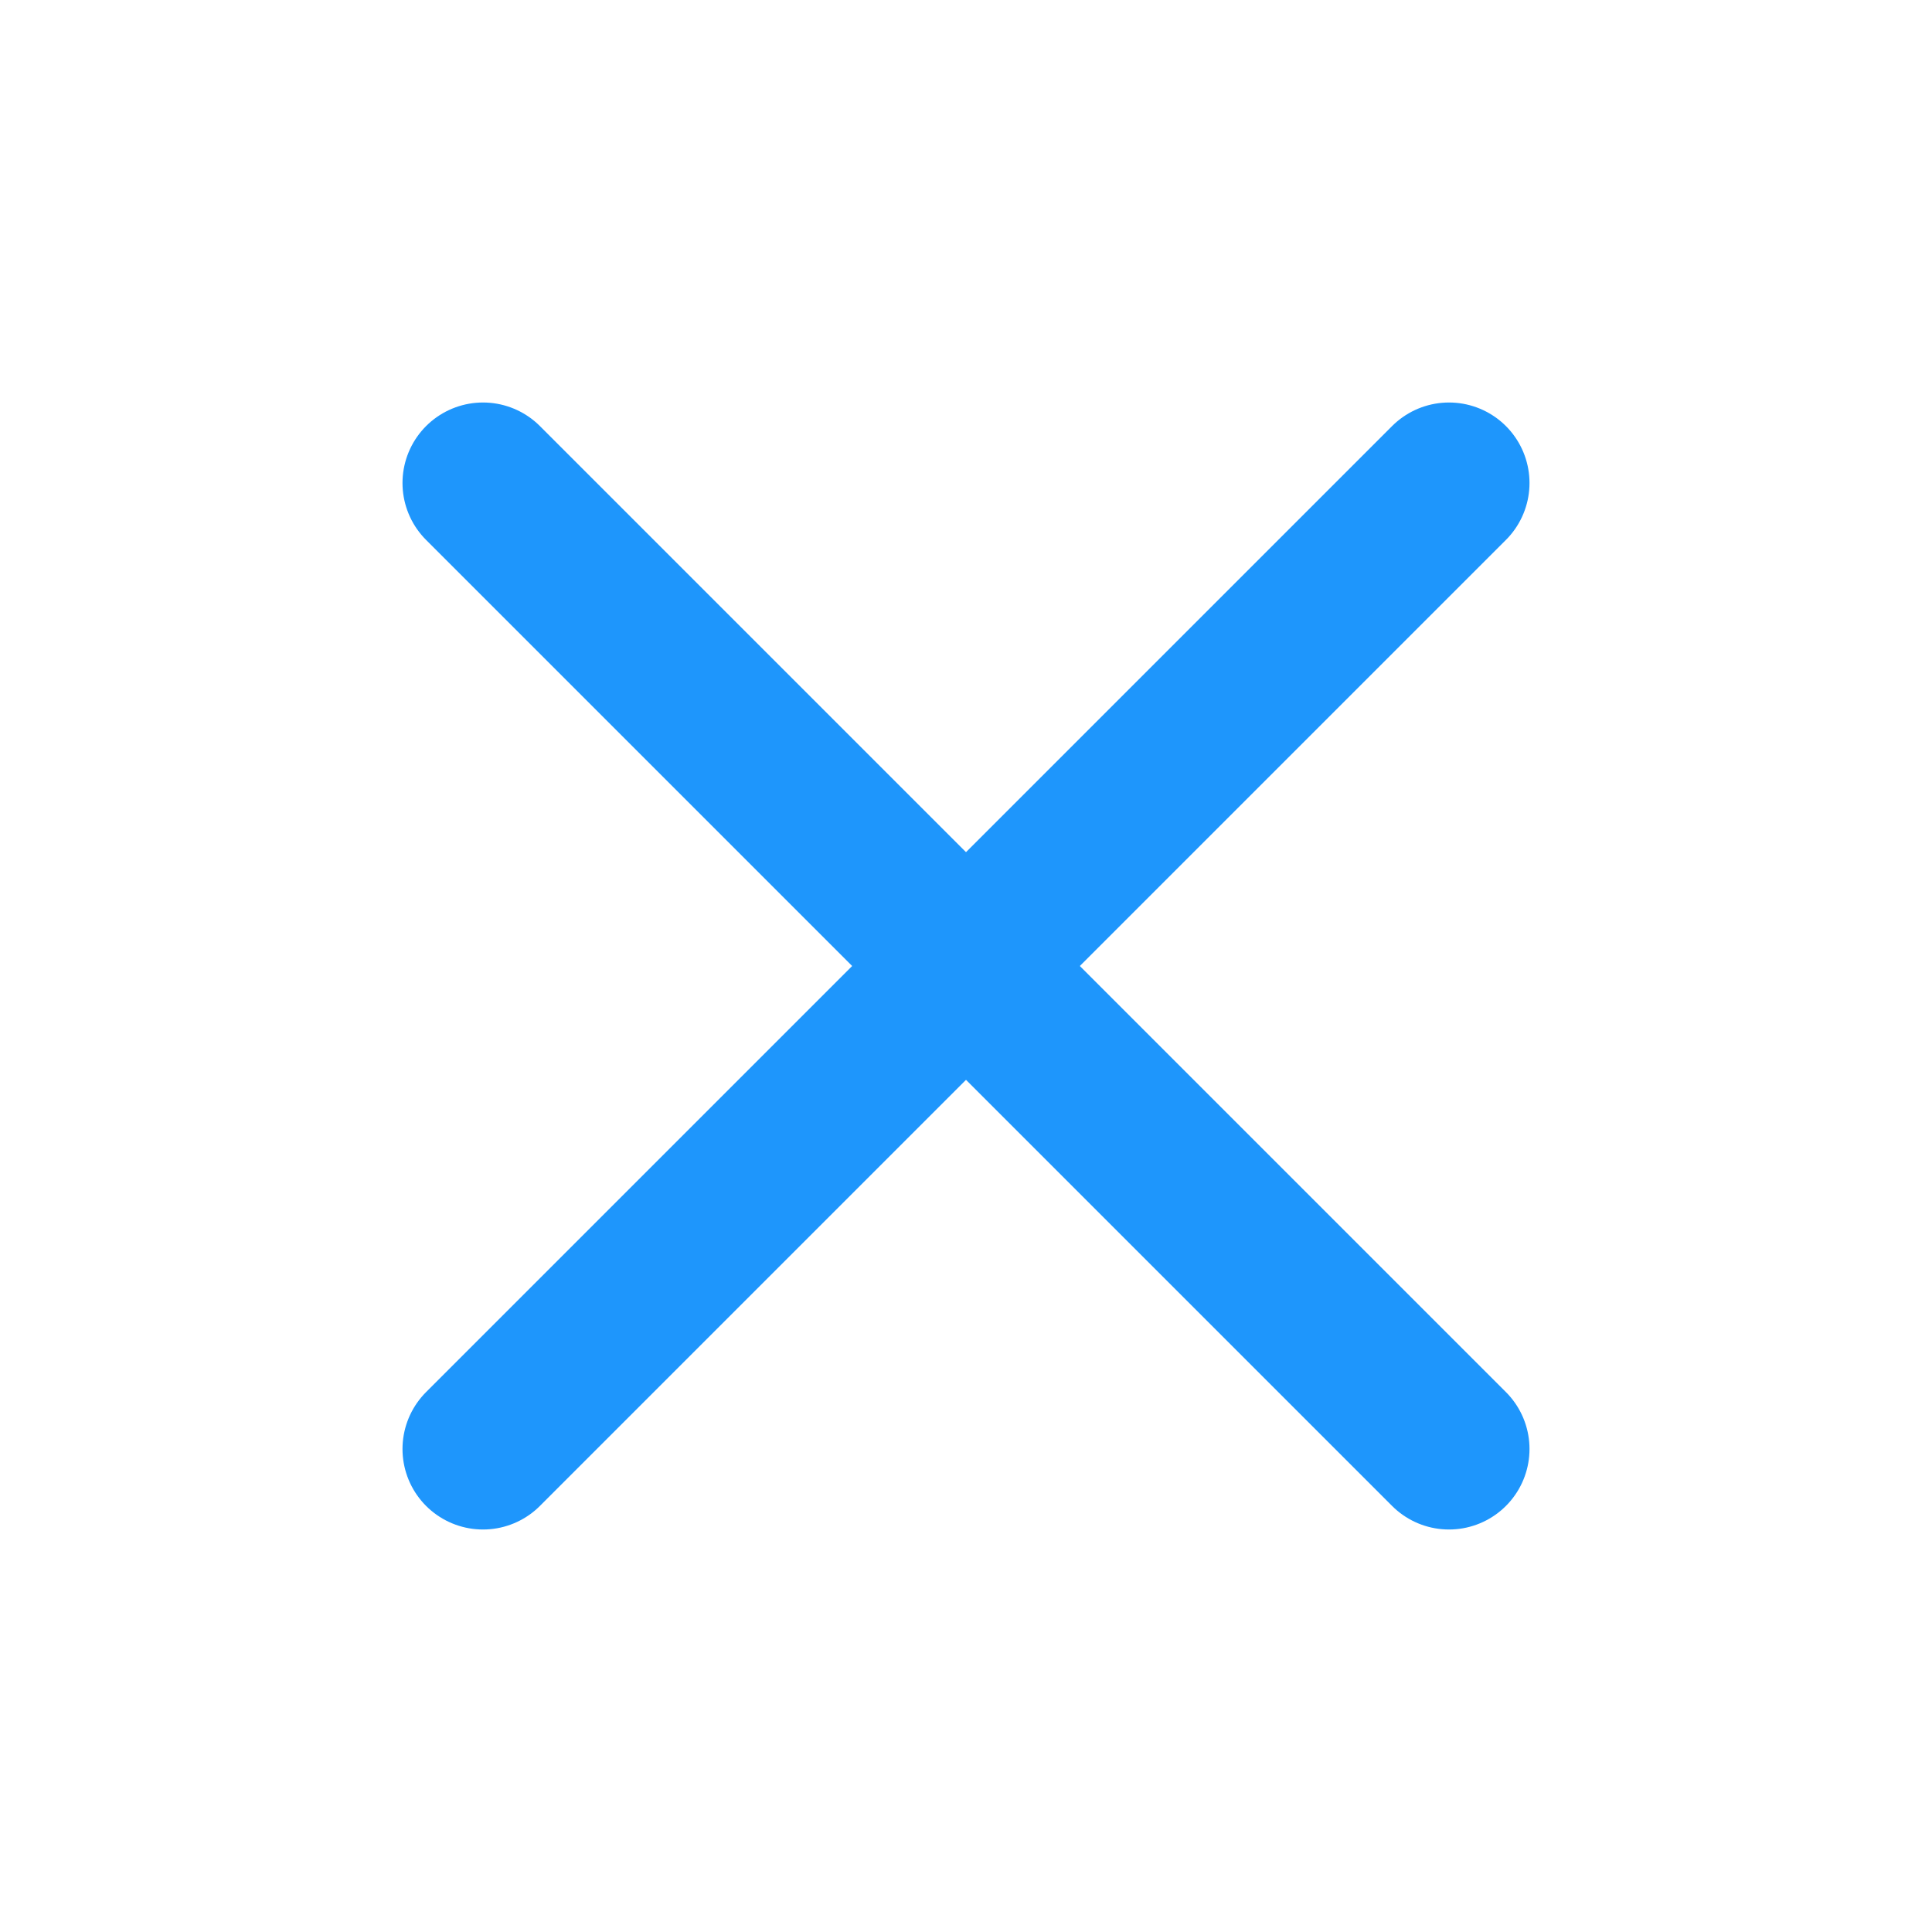 <svg width="24" height="24" viewBox="0 0 24 24" fill="none" xmlns="http://www.w3.org/2000/svg">
<g id="ic/24/close">
<path id="Vector" d="M18 6L6 18" stroke="#1E96FC" stroke-width="2" stroke-linecap="round" stroke-linejoin="round"/>
<path id="Vector_2" d="M6 6L18 18" stroke="#1E96FC" stroke-width="2" stroke-linecap="round" stroke-linejoin="round"/>
</g>
</svg>
